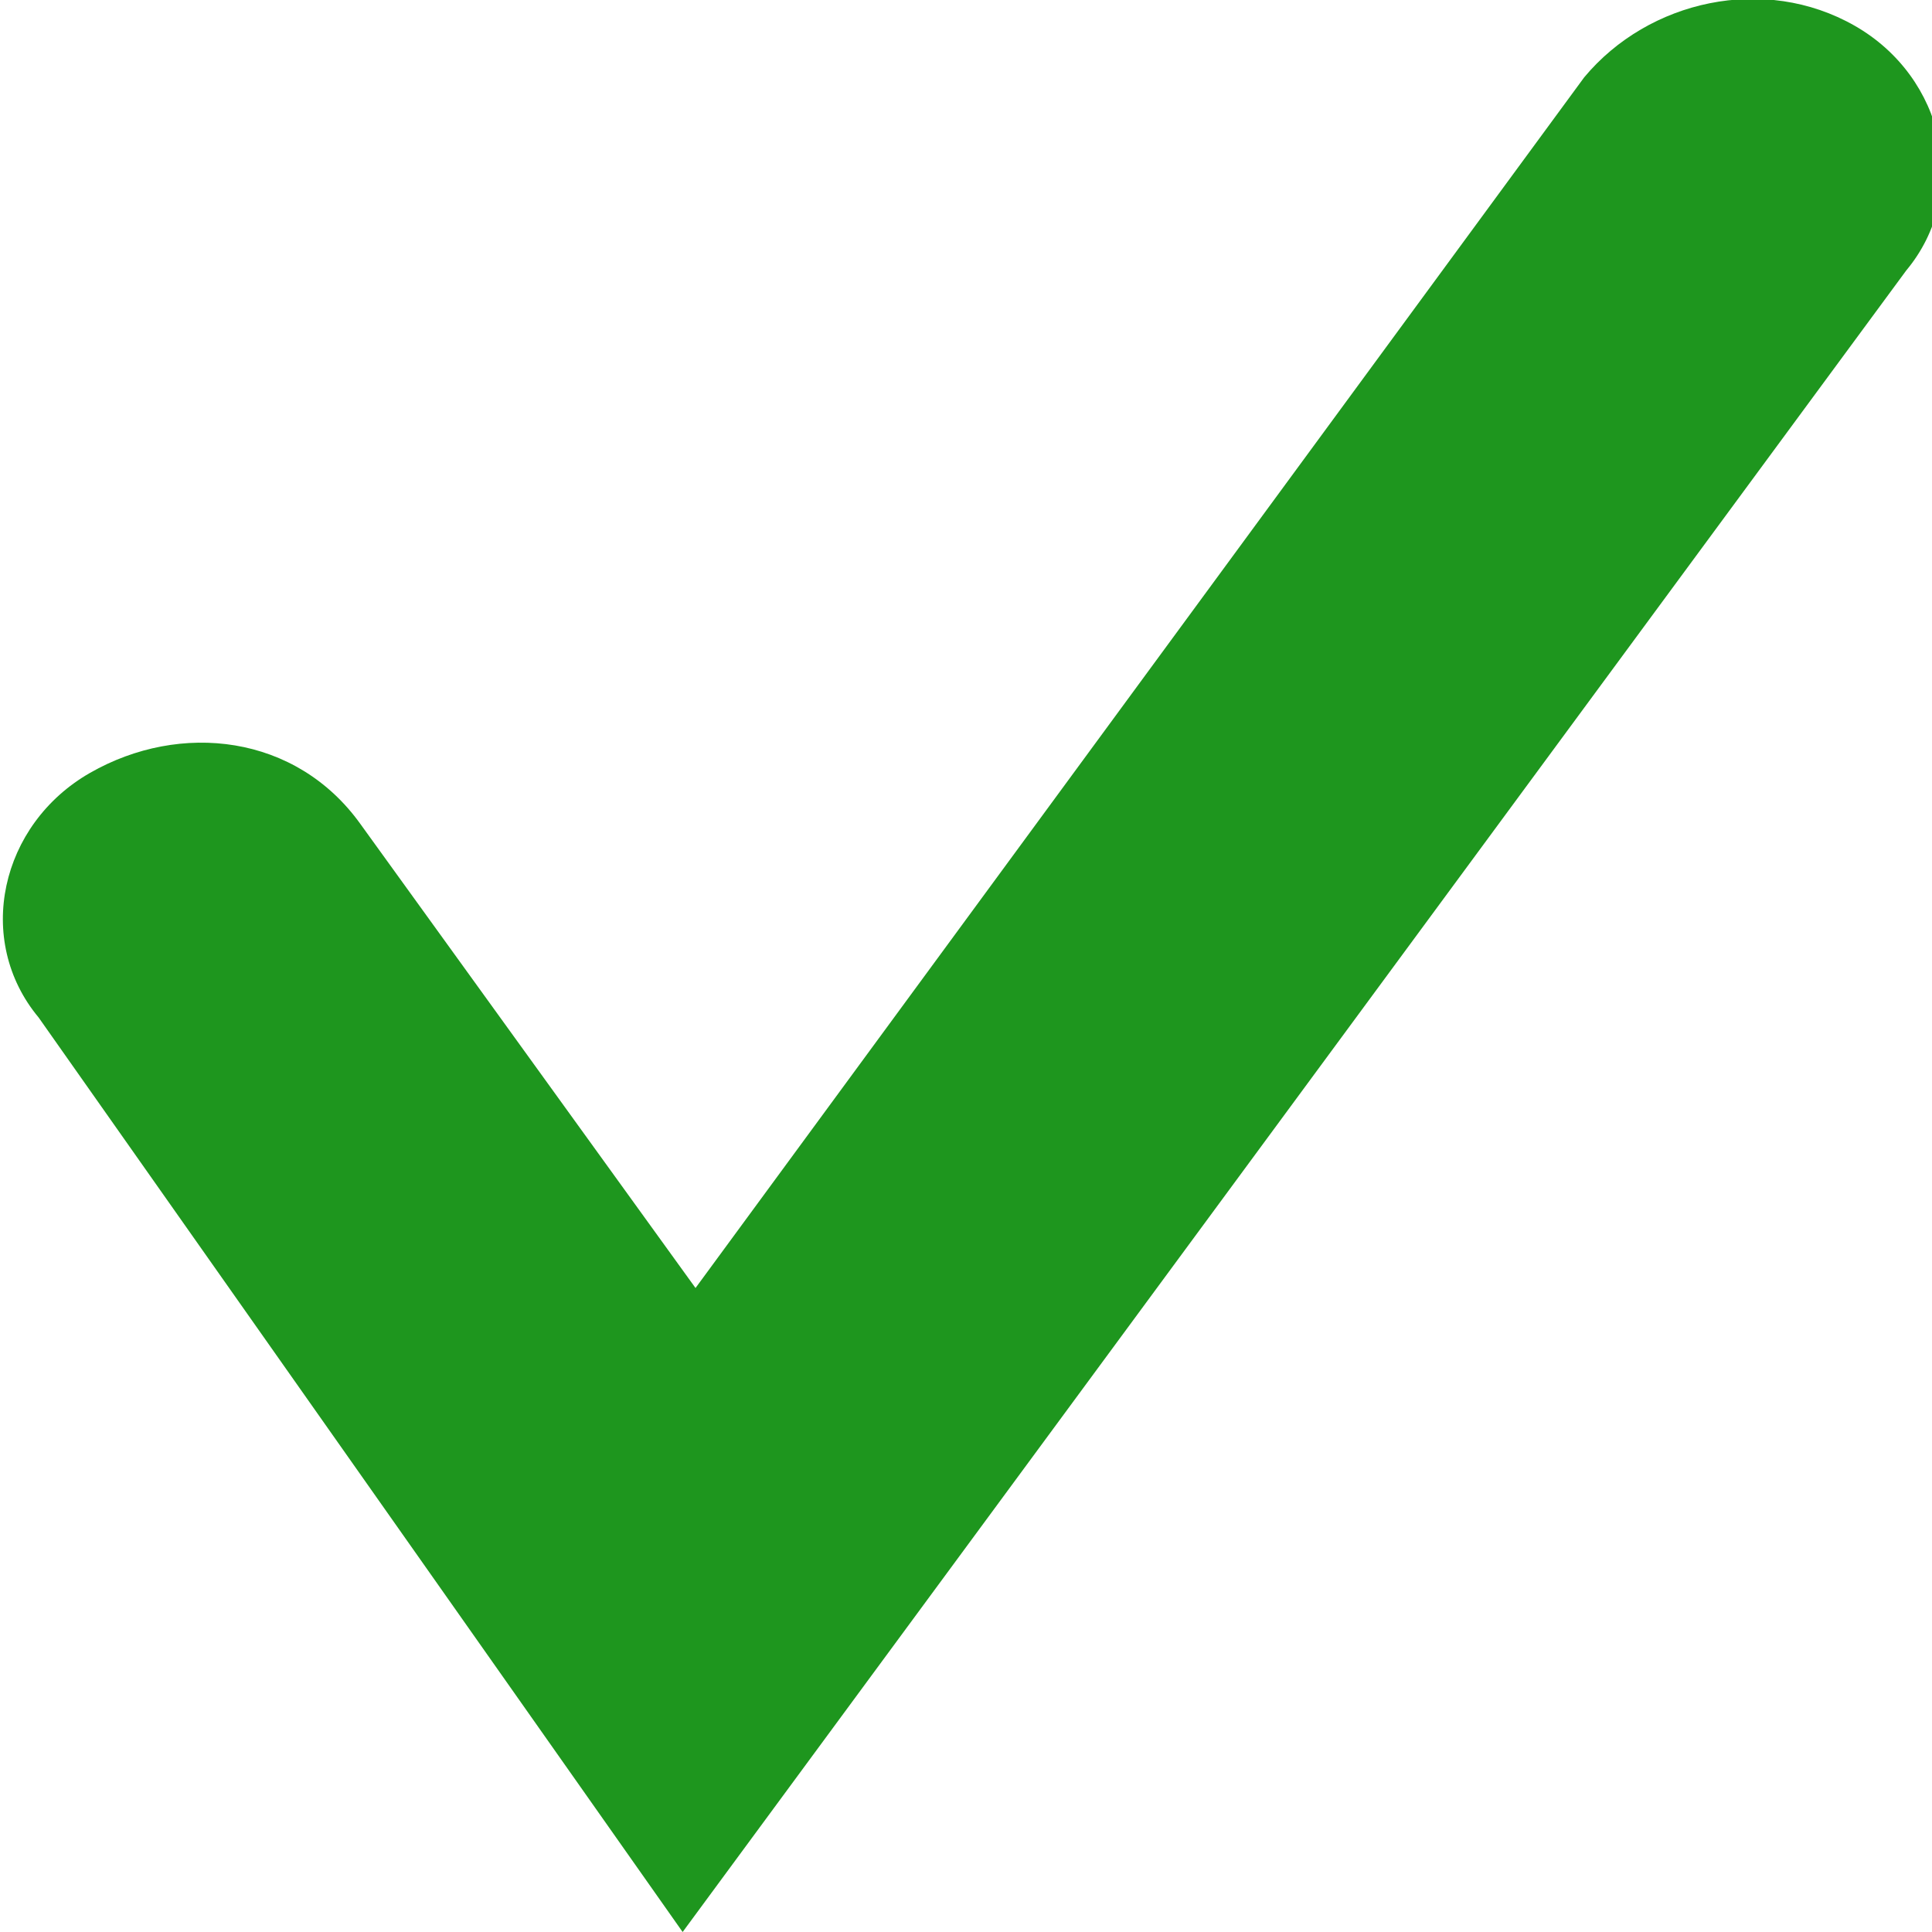 <?xml version="1.0" encoding="utf-8"?>
<!-- Generator: Adobe Illustrator 25.4.1, SVG Export Plug-In . SVG Version: 6.00 Build 0)  -->
<svg version="1.1" id="Ebene_1" xmlns="http://www.w3.org/2000/svg" xmlns:xlink="http://www.w3.org/1999/xlink" x="0px" y="0px"
	 viewBox="0 0 15 15" style="enable-background:new 0 0 15 15;" xml:space="preserve">
<style type="text/css">
	.st0{fill:#1E961E;}
</style>
<path class="st0" d="M5.3,15l-5-7.1C-0.2,7.3,0,6.4,0.7,6s1.6-0.3,2.1,0.4L5.4,10l6.9-9.4c0.5-0.6,1.4-0.8,2.1-0.4s0.9,1.3,0.4,1.9
	L5.3,15z"/>
</svg>
